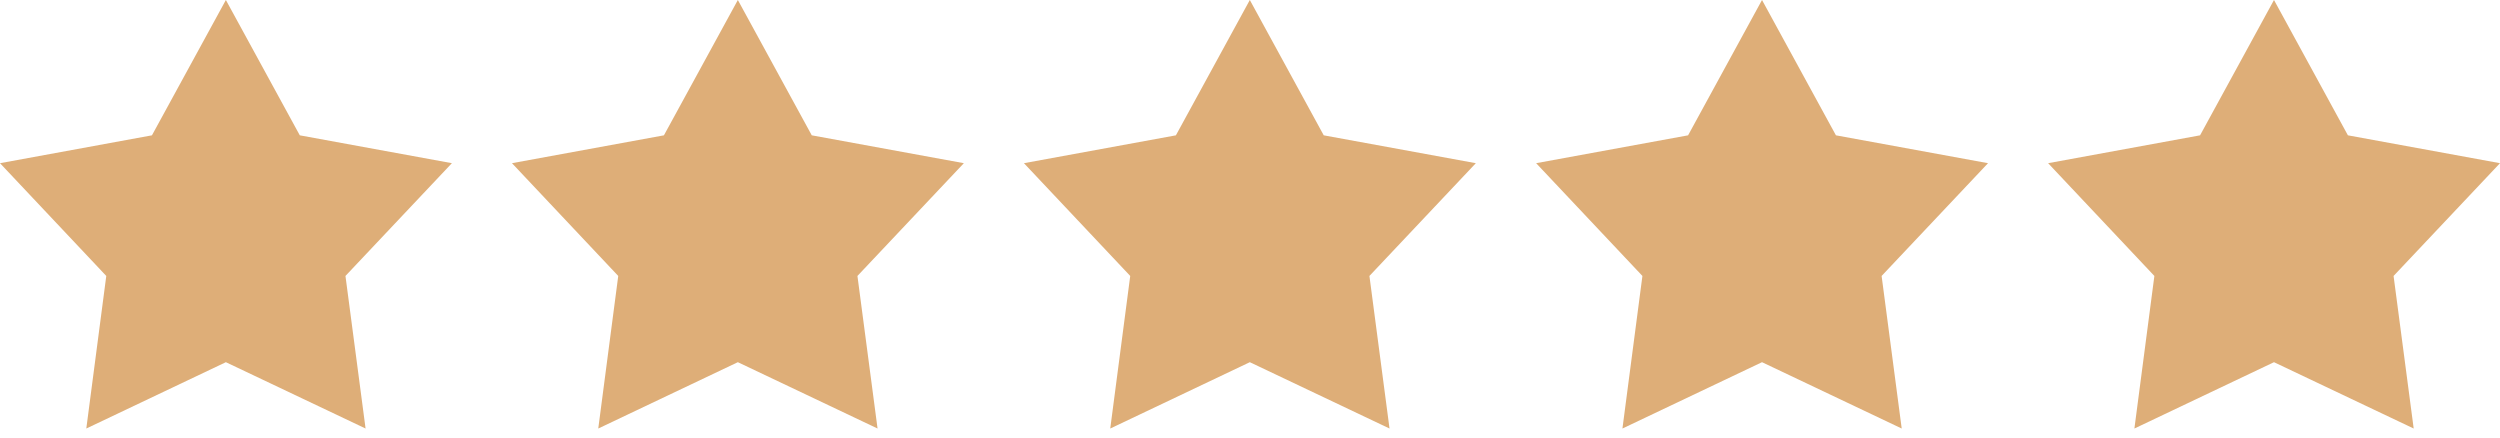 <svg width="200" height="35" viewBox="0 0 200 35" fill="none" xmlns="http://www.w3.org/2000/svg">
<path fill-rule="evenodd" clip-rule="evenodd" d="M18.07 0L23.983 10.826L36.151 13.055L27.637 22.076L29.246 34.282L18.07 28.975L6.904 34.282L8.502 22.076L0 13.055L12.156 10.826L18.07 0Z" fill="#DEAE78"/>
<path fill-rule="evenodd" clip-rule="evenodd" d="M59.028 0L64.941 10.826L77.108 13.055L68.595 22.076L70.204 34.282L59.028 28.975L47.861 34.282L49.459 22.076L40.958 13.055L53.114 10.826L59.028 0Z" fill="#DEAE78"/>
<path fill-rule="evenodd" clip-rule="evenodd" d="M99.986 0L105.899 10.826L118.067 13.055L109.554 22.076L111.162 34.282L99.986 28.975L88.82 34.282L90.418 22.076L81.916 13.055L94.072 10.826L99.986 0Z" fill="#DEAE78"/>
<path fill-rule="evenodd" clip-rule="evenodd" d="M140.961 0L146.874 10.826L159.042 13.055L150.529 22.076L152.137 34.282L140.961 28.975L129.795 34.282L131.393 22.076L122.891 13.055L135.047 10.826L140.961 0Z" fill="#DEAE78"/>
<path fill-rule="evenodd" clip-rule="evenodd" d="M181.919 0L187.832 10.826L199.999 13.055L191.486 22.076L193.095 34.282L181.919 28.975L170.752 34.282L172.35 22.076L163.849 13.055L176.005 10.826L181.919 0Z" fill="#DEAE78"/>
</svg>
